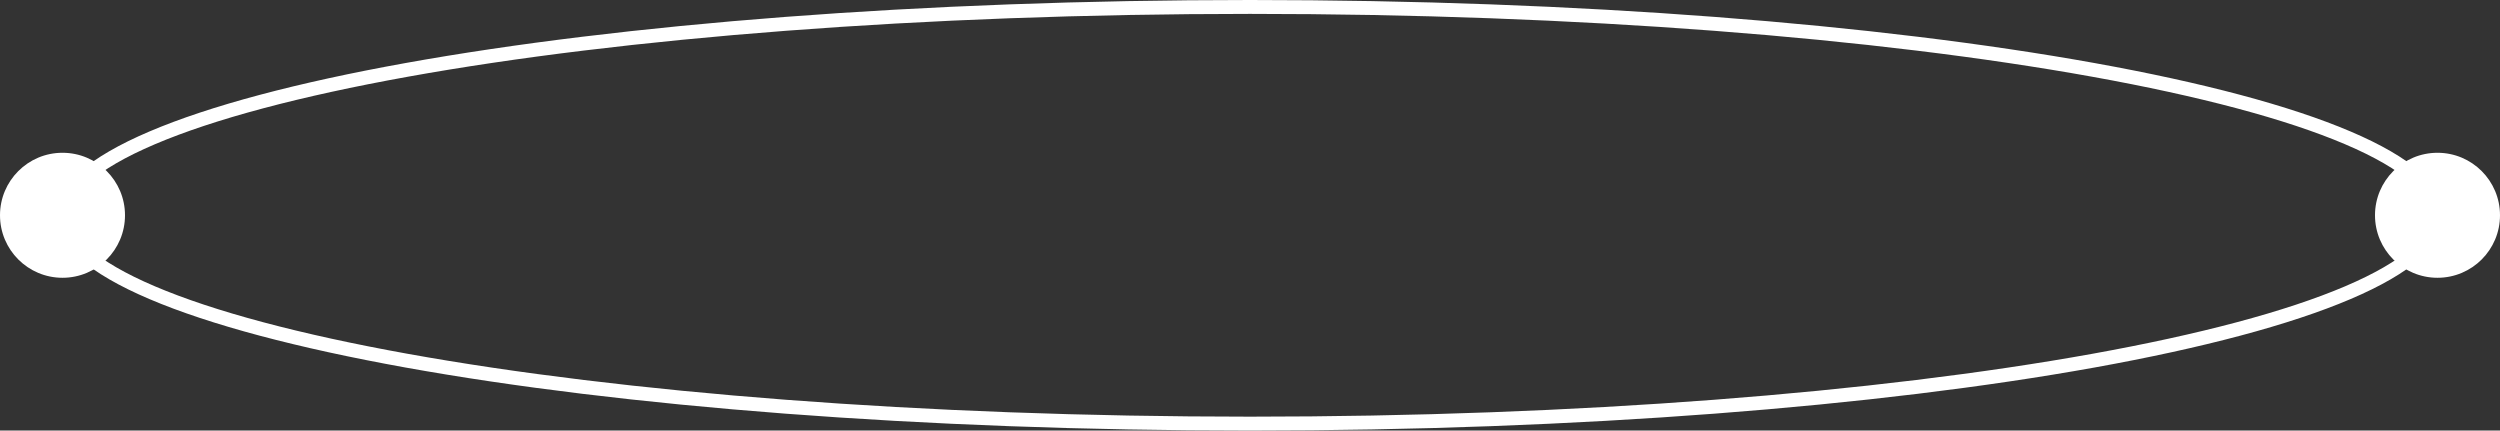 <?xml version="1.0" encoding="UTF-8"?> <svg xmlns="http://www.w3.org/2000/svg" width="180" height="31" viewBox="0 0 180 31" fill="none"><rect x="0" y="0" width="180" height="31" fill="#333333" stroke="none"/><path d="M90 0.5C113.728 0.5 135.197 2.234 150.723 5.032C158.489 6.432 164.745 8.094 169.046 9.927C171.198 10.844 172.833 11.792 173.922 12.751C175.013 13.712 175.5 14.632 175.5 15.5C175.5 16.368 175.013 17.288 173.922 18.249C172.833 19.208 171.198 20.156 169.046 21.073C164.745 22.906 158.489 24.568 150.723 25.968C135.197 28.766 113.728 30.5 90 30.5C66.272 30.5 44.803 28.766 29.277 25.968C21.511 24.568 15.255 22.906 10.954 21.073C8.802 20.156 7.167 19.208 6.078 18.249C4.987 17.288 4.5 16.368 4.5 15.5C4.5 14.632 4.987 13.712 6.078 12.751C7.167 11.792 8.802 10.844 10.954 9.927C15.255 8.094 21.511 6.432 29.277 5.032C44.803 2.234 66.272 0.5 90 0.5Z" stroke="white"></path><circle cx="4.5" cy="15.5" r="4.5" fill="white"></circle><circle cx="175.5" cy="15.5" r="4.5" fill="white"></circle></svg> 